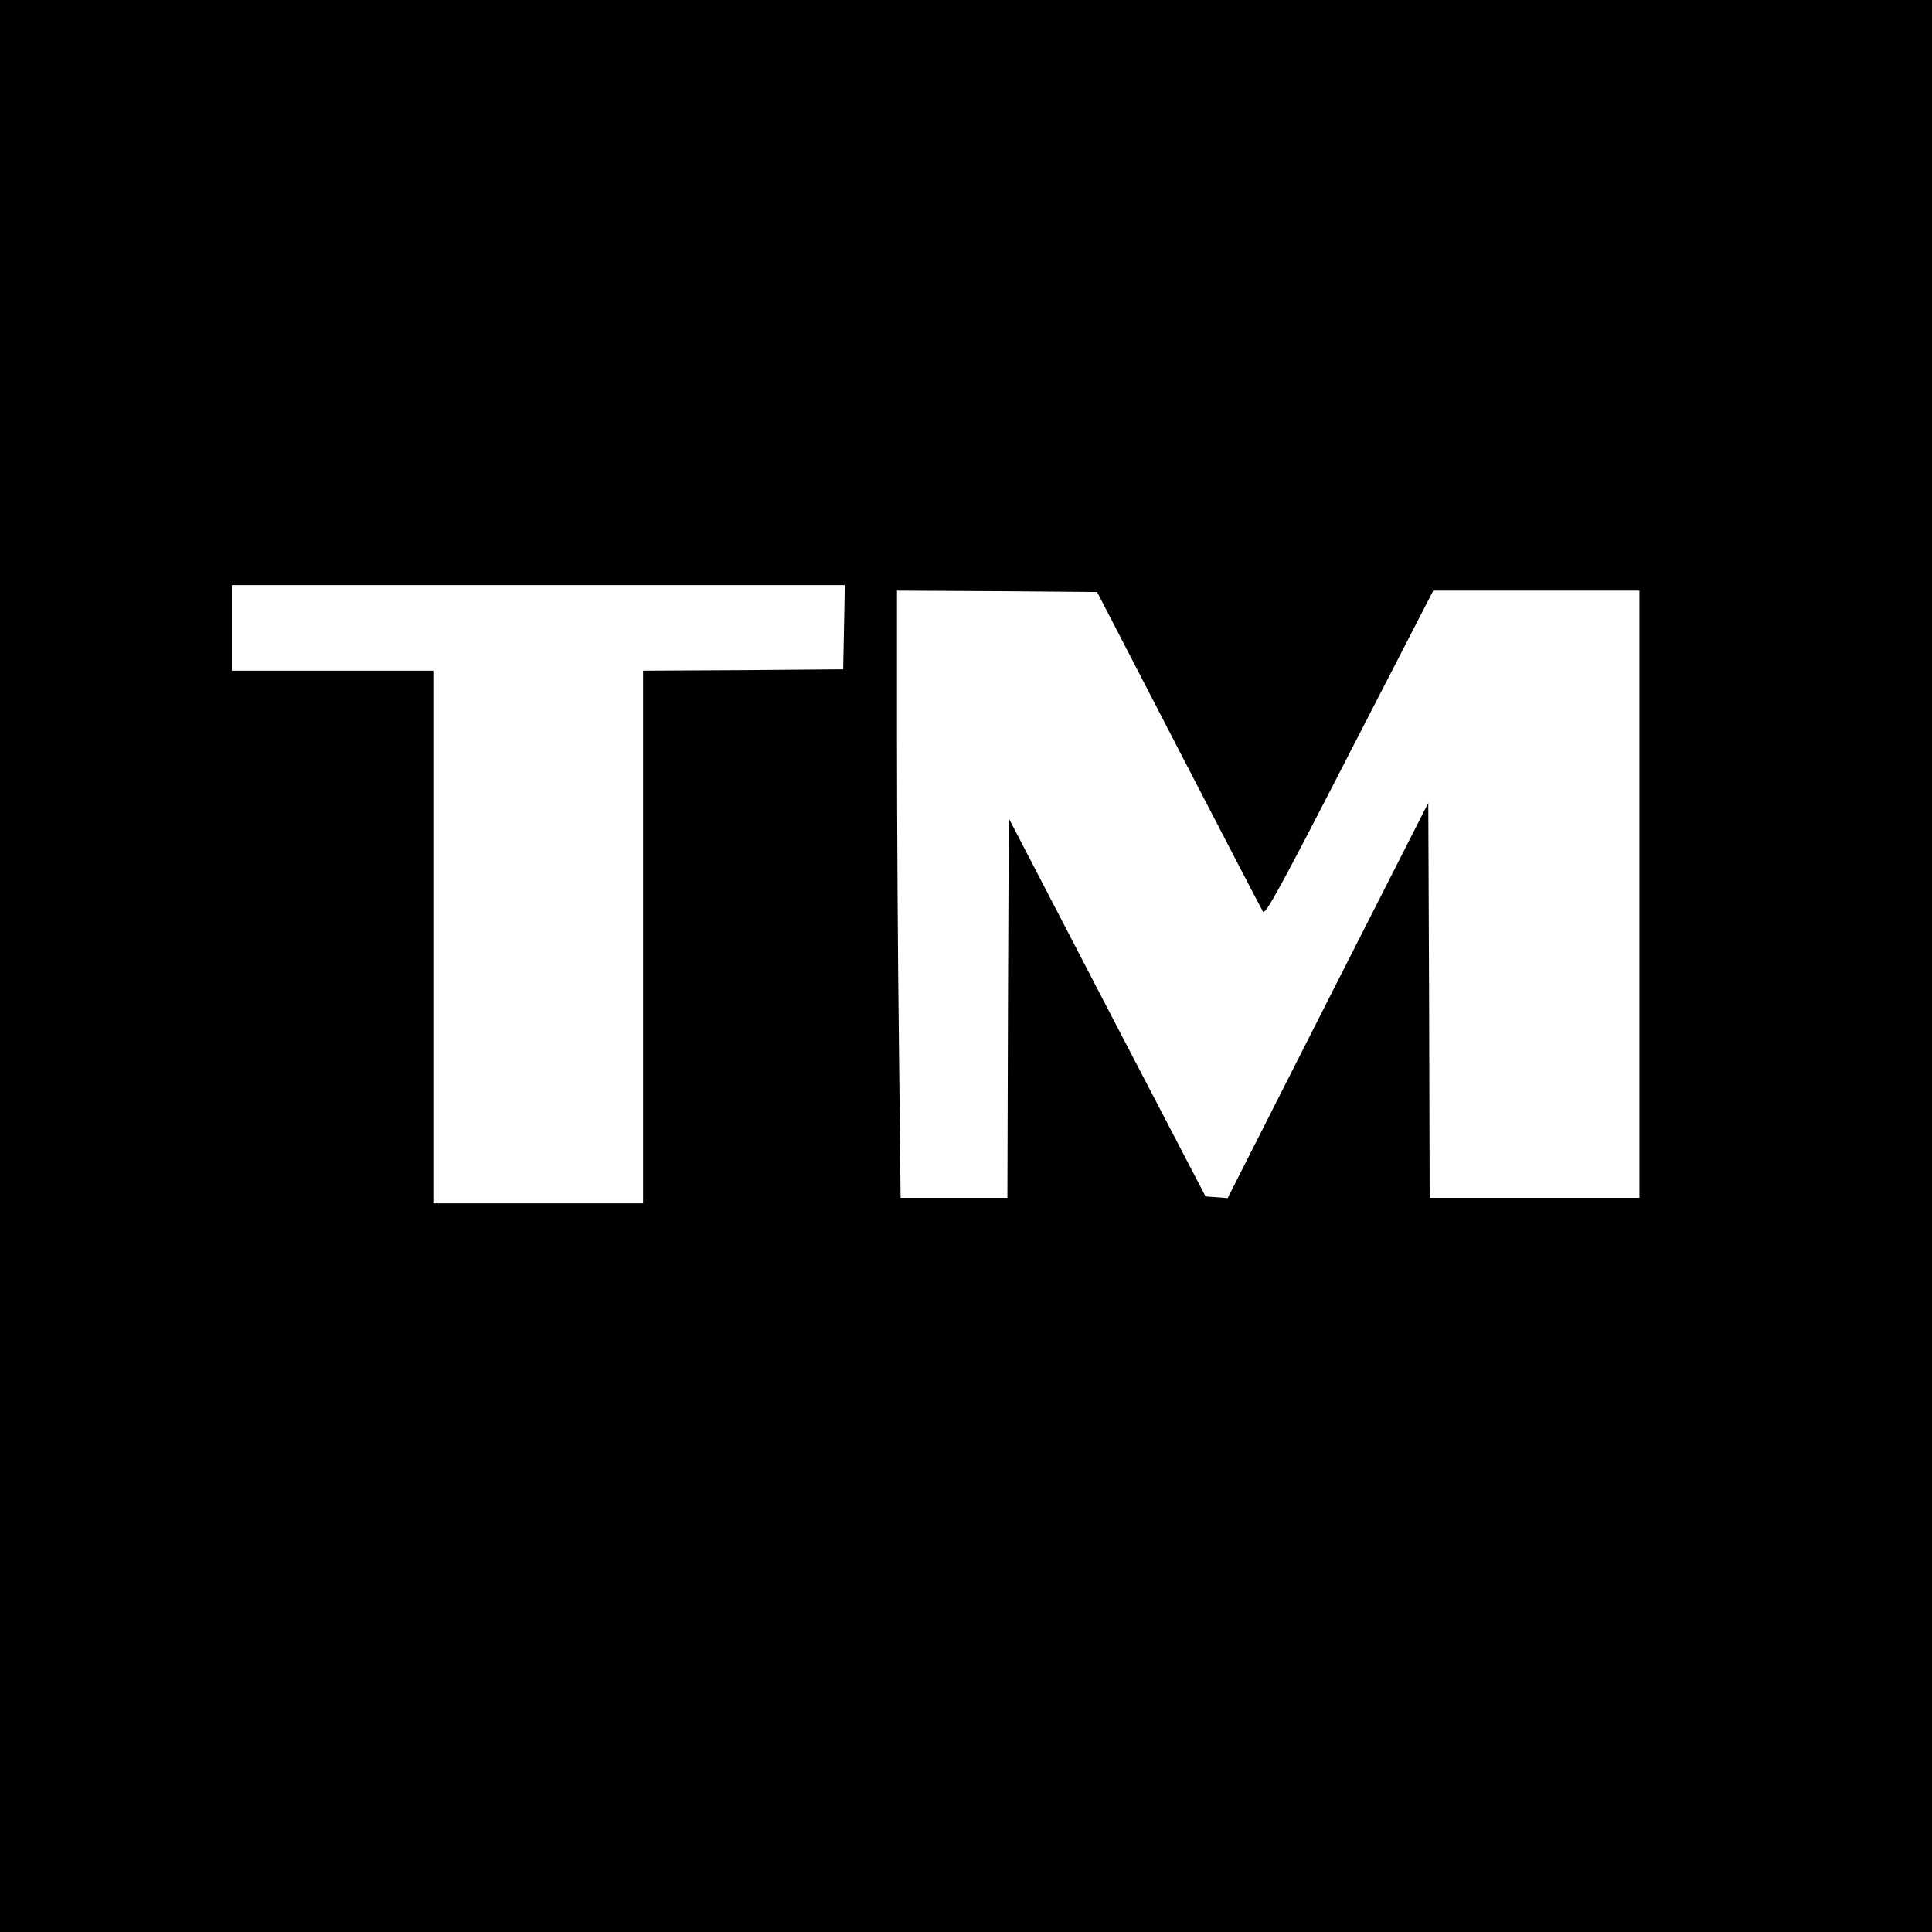 <?xml version="1.0" standalone="no"?>
<!DOCTYPE svg PUBLIC "-//W3C//DTD SVG 20010904//EN"
 "http://www.w3.org/TR/2001/REC-SVG-20010904/DTD/svg10.dtd">
<svg version="1.0" xmlns="http://www.w3.org/2000/svg"
 width="700pt" height="700pt" viewBox="0 0 700 700"
 preserveAspectRatio="xMidYMid meet">
<g transform="translate(0,700) scale(0.1,-0.1)"
fill="#000000" stroke="none">
<path d="M0 3500 l0 -3500 3500 0 3500 0 0 3500 0 3500 -3500 0 -3500 0 0
-3500z m3058 1228 l-3 -153 -362 -3 -363 -2 0 -965 0 -965 -380 0 -380 0 0
965 0 965 -365 0 -365 0 0 155 0 155 1110 0 1111 0 -3 -152z m1212 -443 c162
-313 300 -578 306 -588 8 -14 65 90 313 573 l304 590 373 0 374 0 0 -1100 0
-1100 -380 0 -380 0 -2 715 -3 716 -364 -716 -363 -716 -40 3 -40 3 -357 685
-356 685 -3 -687 -2 -688 -193 0 -194 0 -6 557 c-4 306 -7 801 -7 1100 l0 543
363 -2 362 -3 295 -570z"/>
</g>
</svg>
